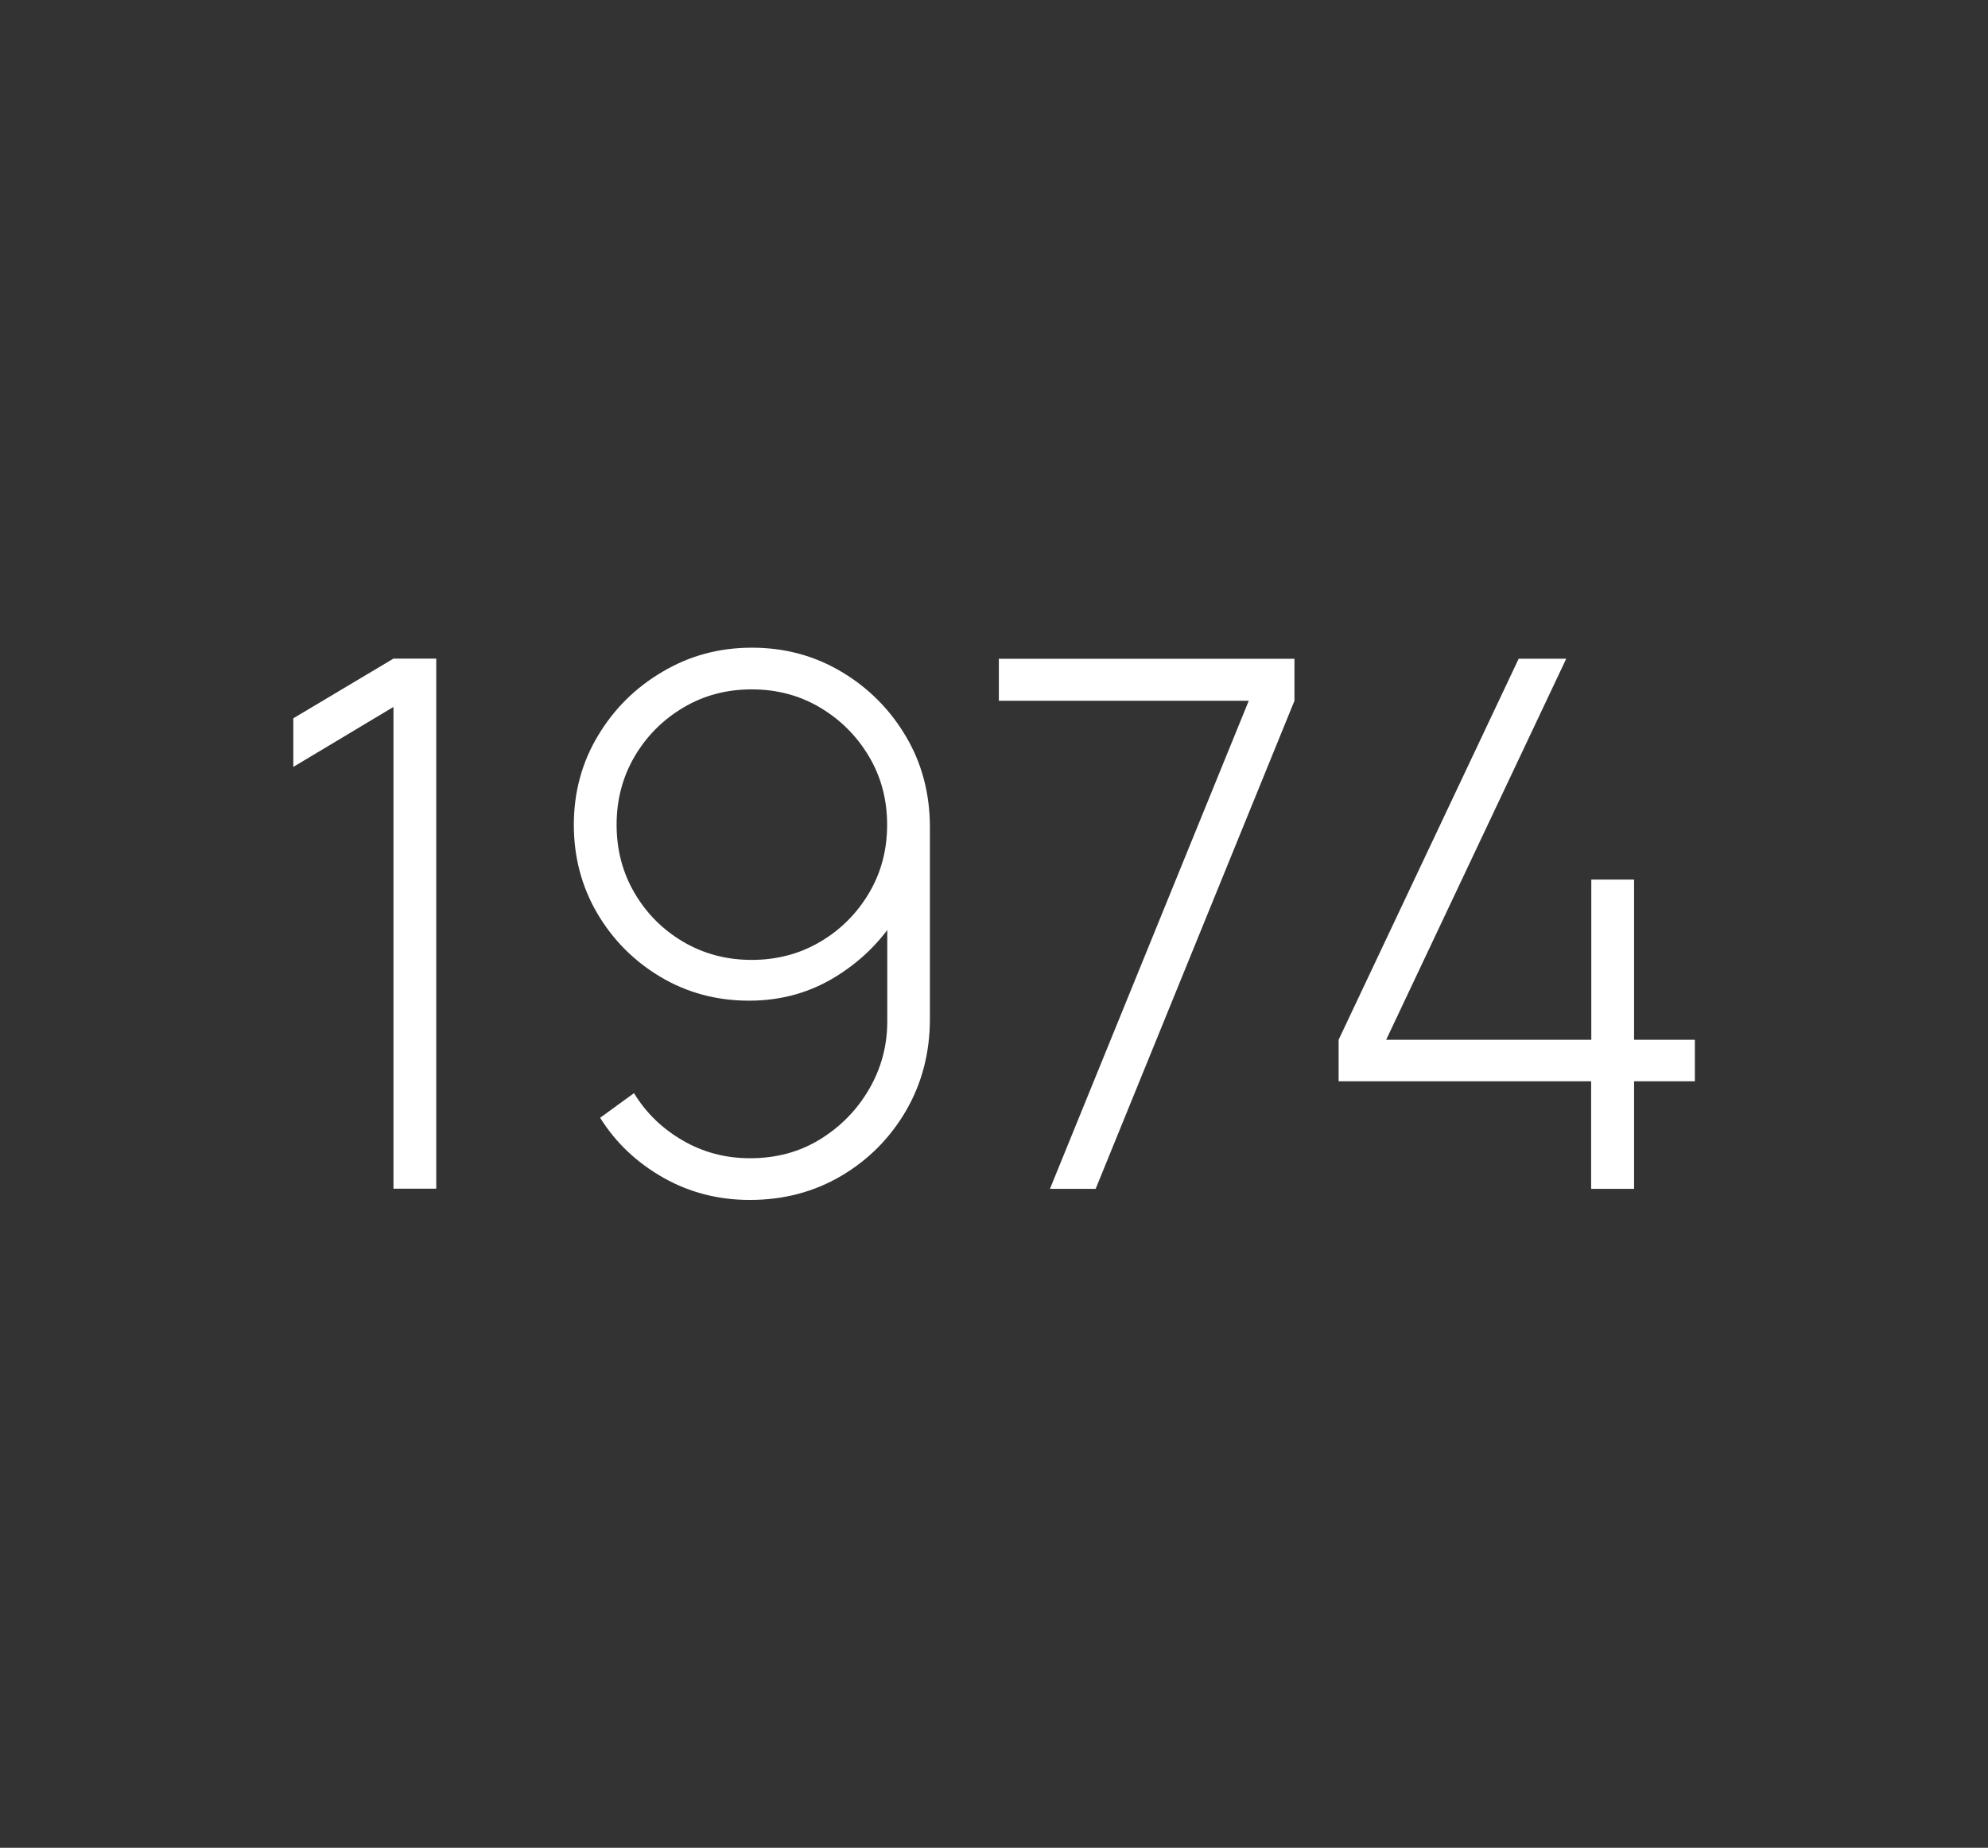 <svg xmlns="http://www.w3.org/2000/svg" id="Layer_1" viewBox="0 0 129.19 120.08"><rect x="0" y="0" width="129.19" height="120.08" fill="#333333" stroke="none"/><defs><style>      .st0 {        fill: #fff;      }      .st1 {        display: none;      }    </style></defs><g><path class="st0" d="M25.57,77.26v-31.32l-6.51,3.9v-3.16l6.51-3.88h2.78v34.45h-2.78Z"></path><path class="st0" d="M48.85,42.09c2.14,0,4.08.52,5.84,1.57,1.75,1.04,3.15,2.45,4.19,4.21,1.04,1.76,1.55,3.73,1.55,5.9v12.44c0,2.2-.52,4.19-1.55,5.97-1.04,1.78-2.44,3.19-4.2,4.23s-3.74,1.57-5.95,1.57c-2.04,0-3.92-.48-5.63-1.45s-3.08-2.26-4.1-3.89l2.2-1.6c.78,1.28,1.83,2.3,3.16,3.07,1.32.77,2.78,1.16,4.38,1.16,1.71,0,3.23-.41,4.57-1.24,1.34-.83,2.4-1.92,3.18-3.27.78-1.35,1.17-2.81,1.17-4.39v-8.11l.81.96c-1,1.72-2.36,3.12-4.08,4.2s-3.62,1.61-5.71,1.61-4.02-.51-5.75-1.54-3.1-2.41-4.12-4.14c-1.01-1.73-1.52-3.65-1.52-5.75s.52-4.05,1.57-5.79c1.04-1.74,2.44-3.13,4.2-4.16,1.75-1.04,3.68-1.56,5.79-1.56ZM48.85,44.8c-1.63,0-3.11.39-4.44,1.18-1.33.79-2.39,1.85-3.17,3.18-.78,1.33-1.17,2.81-1.17,4.44s.39,3.11,1.17,4.44,1.84,2.39,3.17,3.17c1.33.78,2.81,1.17,4.44,1.17s3.11-.39,4.44-1.17c1.33-.78,2.39-1.84,3.18-3.17.79-1.33,1.18-2.81,1.18-4.44s-.39-3.11-1.18-4.44c-.79-1.33-1.85-2.39-3.18-3.18-1.33-.79-2.81-1.18-4.44-1.18Z"></path><path class="st0" d="M68.23,77.26l12.92-31.72h-16.24v-2.73h19.21v2.73l-12.92,31.72h-2.97Z"></path><path class="st0" d="M103.4,77.26v-6.99h-16.41v-2.7l11.7-24.76h3.09l-11.7,24.76h13.33v-10.41h2.78v10.41h3.95v2.7h-3.95v6.99h-2.78Z"></path></g><g class="st1"><g><path class="st0" d="M12.98,76.83v-31.32l-6.51,3.9v-3.16l6.51-3.88h2.77v34.45h-2.77Z"></path><path class="st0" d="M36.26,41.66c2.14,0,4.08.52,5.84,1.57,1.75,1.04,3.15,2.45,4.19,4.21,1.04,1.76,1.55,3.73,1.55,5.9v12.44c0,2.2-.52,4.19-1.55,5.97s-2.44,3.19-4.2,4.23c-1.76,1.04-3.74,1.57-5.94,1.57-2.04,0-3.92-.48-5.63-1.45-1.71-.96-3.08-2.26-4.1-3.89l2.2-1.6c.78,1.28,1.83,2.3,3.16,3.07,1.32.77,2.78,1.16,4.38,1.16,1.71,0,3.23-.41,4.57-1.24,1.34-.83,2.4-1.92,3.18-3.27.78-1.35,1.17-2.81,1.17-4.39v-8.11l.81.96c-1,1.72-2.37,3.12-4.08,4.2-1.71,1.08-3.62,1.61-5.71,1.61s-4.02-.51-5.75-1.54-3.1-2.41-4.12-4.14c-1.01-1.73-1.52-3.65-1.52-5.75s.52-4.05,1.57-5.79c1.04-1.74,2.44-3.13,4.2-4.16,1.75-1.04,3.68-1.56,5.79-1.56ZM36.26,44.37c-1.63,0-3.11.39-4.44,1.18-1.33.79-2.39,1.85-3.17,3.18-.78,1.33-1.17,2.81-1.17,4.44s.39,3.11,1.17,4.44c.78,1.33,1.84,2.39,3.17,3.17,1.33.78,2.81,1.17,4.44,1.17s3.11-.39,4.44-1.17c1.33-.78,2.39-1.84,3.18-3.17s1.18-2.81,1.18-4.44-.4-3.11-1.18-4.44c-.79-1.33-1.85-2.39-3.18-3.18-1.33-.79-2.81-1.18-4.44-1.18Z"></path><path class="st0" d="M64.8,77.55c-2.12,0-3.99-.42-5.6-1.26-1.61-.84-2.87-2.02-3.78-3.54-.91-1.52-1.36-3.33-1.36-5.42,0-2.22.54-4.17,1.63-5.85,1.08-1.68,2.76-2.94,5.02-3.77l-.02,1.27c-1.91-.56-3.37-1.6-4.35-3.13s-1.48-3.22-1.48-5.07.43-3.53,1.28-4.89c.85-1.36,2.03-2.41,3.53-3.13,1.5-.73,3.21-1.09,5.14-1.09s3.64.36,5.13,1.09c1.49.73,2.66,1.77,3.52,3.13.85,1.36,1.28,3,1.28,4.89s-.47,3.53-1.41,5.05c-.94,1.52-2.39,2.55-4.35,3.11l-.17-1.2c2.28.8,3.98,2.04,5.1,3.73s1.67,3.64,1.67,5.86c0,2.09-.46,3.9-1.38,5.42s-2.18,2.7-3.8,3.54-3.48,1.26-5.59,1.26ZM64.8,74.85c2.33,0,4.21-.65,5.66-1.94,1.44-1.29,2.16-3.15,2.16-5.57s-.71-4.33-2.14-5.61c-1.43-1.28-3.32-1.93-5.68-1.93s-4.28.64-5.71,1.93c-1.43,1.28-2.14,3.15-2.14,5.61s.73,4.28,2.18,5.57c1.45,1.29,3.34,1.94,5.67,1.94ZM64.8,57.09c2.07,0,3.76-.53,5.05-1.59,1.29-1.06,1.94-2.64,1.94-4.73s-.65-3.66-1.94-4.72c-1.29-1.06-2.97-1.59-5.05-1.59s-3.78.53-5.07,1.59-1.94,2.64-1.94,4.72.65,3.66,1.94,4.73c1.29,1.06,2.98,1.59,5.07,1.59Z"></path><path class="st0" d="M92.65,77.55c-2.03,0-3.86-.49-5.49-1.46s-2.94-2.28-3.91-3.91-1.46-3.46-1.46-5.49v-14.16c0-2.03.49-3.86,1.46-5.49.97-1.63,2.28-2.94,3.91-3.91s3.46-1.46,5.49-1.46,3.86.49,5.5,1.46c1.64.97,2.95,2.28,3.91,3.91.96,1.64,1.45,3.47,1.45,5.49v14.16c0,2.03-.48,3.86-1.45,5.49-.97,1.63-2.27,2.94-3.91,3.91-1.64.97-3.48,1.46-5.5,1.46ZM92.65,74.85c1.48,0,2.83-.36,4.06-1.09,1.22-.73,2.2-1.7,2.93-2.93.73-1.23,1.1-2.58,1.1-4.07v-14.33c0-1.47-.37-2.81-1.1-4.04-.73-1.23-1.71-2.2-2.93-2.93-1.22-.73-2.57-1.09-4.06-1.09s-2.83.36-4.06,1.09c-1.22.73-2.2,1.7-2.93,2.93-.73,1.23-1.1,2.58-1.1,4.04v14.33c0,1.48.37,2.84,1.1,4.07.73,1.23,1.71,2.21,2.93,2.93,1.22.73,2.57,1.09,4.06,1.09Z"></path><path class="st0" d="M115.79,77.5c-1.91,0-3.48-.4-4.72-1.21-1.24-.81-2.01-1.93-2.3-3.36l1.8-.31c.25.98.86,1.76,1.8,2.34s2.11.87,3.49.87,2.45-.29,3.26-.87,1.21-1.38,1.21-2.39c0-.55-.12-1-.37-1.35-.25-.35-.74-.67-1.48-.97-.73-.3-1.82-.64-3.27-1.04-1.53-.41-2.72-.82-3.58-1.22-.86-.41-1.47-.87-1.82-1.39s-.53-1.16-.53-1.91c0-.91.26-1.7.78-2.39.52-.69,1.25-1.23,2.18-1.61.93-.39,2.01-.58,3.23-.58s2.32.2,3.3.6c.98.4,1.77.96,2.37,1.68.6.72.95,1.55,1.04,2.5l-1.8.34c-.17-1.06-.71-1.9-1.61-2.51s-2.02-.93-3.36-.94c-1.27-.02-2.31.23-3.12.76-.81.52-1.21,1.22-1.21,2.07,0,.49.14.9.42,1.25.28.34.78.65,1.49.94.71.29,1.72.59,3.03.92,1.59.41,2.83.83,3.72,1.25.89.43,1.52.93,1.89,1.51.37.58.55,1.29.55,2.13,0,1.53-.57,2.73-1.71,3.6-1.14.87-2.7,1.31-4.69,1.31Z"></path></g></g><g class="st1"><g><path class="st0" d="M21.62,76.81v-31.32l-6.51,3.9v-3.16l6.51-3.88h2.77v34.45h-2.77Z"></path><path class="st0" d="M44.89,41.64c2.14,0,4.08.52,5.84,1.57,1.75,1.04,3.15,2.45,4.19,4.21,1.04,1.76,1.56,3.73,1.56,5.9v12.44c0,2.2-.52,4.19-1.56,5.97-1.04,1.78-2.44,3.19-4.2,4.23s-3.74,1.57-5.94,1.57c-2.04,0-3.92-.48-5.63-1.45s-3.08-2.26-4.1-3.89l2.2-1.6c.78,1.28,1.83,2.3,3.16,3.07,1.32.77,2.78,1.16,4.38,1.16,1.71,0,3.23-.41,4.57-1.24,1.34-.83,2.4-1.92,3.18-3.27.78-1.35,1.17-2.81,1.17-4.39v-8.11l.81.96c-1,1.72-2.37,3.12-4.08,4.2-1.71,1.08-3.62,1.61-5.71,1.61s-4.02-.51-5.75-1.54-3.1-2.41-4.11-4.14-1.52-3.65-1.52-5.75.52-4.05,1.57-5.79c1.04-1.74,2.44-3.13,4.2-4.16,1.75-1.04,3.68-1.56,5.79-1.56ZM44.89,44.35c-1.63,0-3.11.39-4.44,1.18-1.33.79-2.39,1.85-3.17,3.18-.78,1.33-1.17,2.81-1.17,4.44s.39,3.11,1.17,4.44c.78,1.33,1.84,2.39,3.17,3.17,1.33.78,2.81,1.17,4.44,1.17s3.11-.39,4.44-1.17c1.33-.78,2.39-1.84,3.18-3.17.79-1.33,1.19-2.81,1.19-4.44s-.4-3.11-1.19-4.44c-.79-1.33-1.85-2.39-3.18-3.18-1.33-.79-2.81-1.18-4.44-1.18Z"></path><path class="st0" d="M74.58,41.64c2.14,0,4.08.52,5.84,1.57,1.75,1.04,3.15,2.45,4.19,4.21,1.04,1.76,1.56,3.73,1.56,5.9v12.44c0,2.2-.52,4.19-1.56,5.97-1.04,1.78-2.44,3.19-4.2,4.23s-3.74,1.57-5.94,1.57c-2.04,0-3.92-.48-5.63-1.45s-3.08-2.26-4.1-3.89l2.2-1.6c.78,1.28,1.83,2.3,3.16,3.07,1.32.77,2.78,1.16,4.38,1.16,1.71,0,3.23-.41,4.57-1.24,1.34-.83,2.4-1.92,3.18-3.27.78-1.35,1.17-2.81,1.17-4.39v-8.11l.81.96c-1,1.72-2.37,3.12-4.08,4.2-1.71,1.08-3.62,1.61-5.71,1.61s-4.02-.51-5.75-1.54-3.1-2.41-4.11-4.14-1.52-3.65-1.52-5.75.52-4.05,1.57-5.79c1.04-1.74,2.44-3.13,4.2-4.16,1.75-1.04,3.68-1.56,5.79-1.56ZM74.58,44.35c-1.63,0-3.11.39-4.44,1.18-1.33.79-2.39,1.85-3.17,3.18-.78,1.33-1.17,2.81-1.17,4.44s.39,3.11,1.17,4.44c.78,1.33,1.84,2.39,3.17,3.17,1.33.78,2.81,1.17,4.44,1.17s3.11-.39,4.44-1.17c1.33-.78,2.39-1.84,3.18-3.17.79-1.33,1.19-2.81,1.19-4.44s-.4-3.11-1.19-4.44c-.79-1.33-1.85-2.39-3.18-3.18-1.33-.79-2.81-1.18-4.44-1.18Z"></path><path class="st0" d="M91.9,76.81l.05-2.63,15.84-14.38c1.4-1.26,2.32-2.47,2.75-3.62s.65-2.4.65-3.72c0-1.5-.36-2.86-1.08-4.09-.72-1.23-1.69-2.2-2.91-2.93-1.22-.73-2.59-1.09-4.1-1.09s-2.93.37-4.16,1.12c-1.23.75-2.2,1.74-2.91,2.97-.71,1.23-1.07,2.57-1.07,4.02h-2.77c0-2.03.49-3.86,1.46-5.49.97-1.63,2.29-2.93,3.94-3.89,1.65-.96,3.5-1.44,5.54-1.44s3.9.49,5.54,1.47,2.93,2.29,3.89,3.94c.96,1.64,1.43,3.45,1.43,5.43,0,1.37-.15,2.6-.47,3.67s-.8,2.08-1.47,3.01c-.67.93-1.53,1.87-2.58,2.81l-14.95,13.56-.57-1.44h20.05v2.7h-22.08Z"></path></g></g><g class="st1"><g><path class="st0" d="M20.9,76.85v-31.32l-6.51,3.9v-3.16l6.51-3.88h2.77v34.45h-2.77Z"></path><path class="st0" d="M44.17,41.68c2.14,0,4.08.52,5.84,1.57,1.75,1.04,3.15,2.45,4.19,4.21,1.04,1.76,1.56,3.73,1.56,5.9v12.44c0,2.2-.52,4.19-1.56,5.97-1.04,1.78-2.44,3.19-4.2,4.23s-3.74,1.57-5.94,1.57c-2.04,0-3.92-.48-5.63-1.45s-3.08-2.26-4.1-3.89l2.2-1.6c.78,1.28,1.83,2.3,3.16,3.07,1.32.77,2.78,1.16,4.38,1.16,1.71,0,3.23-.41,4.57-1.24,1.34-.83,2.4-1.92,3.18-3.27.78-1.35,1.17-2.81,1.17-4.39v-8.11l.81.96c-1,1.72-2.37,3.12-4.08,4.2-1.71,1.08-3.62,1.61-5.71,1.61s-4.02-.51-5.75-1.54-3.1-2.41-4.11-4.14-1.52-3.65-1.52-5.75.52-4.05,1.57-5.79c1.04-1.74,2.44-3.13,4.2-4.16,1.75-1.04,3.68-1.56,5.79-1.56ZM44.17,44.39c-1.63,0-3.11.39-4.44,1.18-1.33.79-2.39,1.85-3.17,3.18-.78,1.33-1.17,2.81-1.17,4.44s.39,3.11,1.17,4.44c.78,1.33,1.84,2.39,3.17,3.17,1.33.78,2.81,1.17,4.44,1.17s3.11-.39,4.44-1.17c1.33-.78,2.39-1.84,3.18-3.17.79-1.33,1.19-2.81,1.19-4.44s-.4-3.11-1.19-4.44c-.79-1.33-1.85-2.39-3.18-3.18-1.33-.79-2.81-1.18-4.44-1.18Z"></path><path class="st0" d="M73.86,41.68c2.14,0,4.08.52,5.84,1.57,1.75,1.04,3.15,2.45,4.19,4.21,1.04,1.76,1.56,3.73,1.56,5.9v12.44c0,2.2-.52,4.19-1.56,5.97-1.04,1.78-2.44,3.19-4.2,4.23s-3.74,1.57-5.94,1.57c-2.04,0-3.92-.48-5.63-1.45s-3.08-2.26-4.1-3.89l2.2-1.6c.78,1.28,1.83,2.3,3.16,3.07,1.32.77,2.78,1.16,4.38,1.16,1.71,0,3.23-.41,4.57-1.24,1.34-.83,2.4-1.92,3.18-3.27.78-1.35,1.17-2.81,1.17-4.39v-8.11l.81.96c-1,1.72-2.37,3.12-4.08,4.2-1.71,1.08-3.62,1.61-5.71,1.61s-4.02-.51-5.75-1.54-3.1-2.41-4.11-4.14-1.52-3.65-1.52-5.75.52-4.05,1.57-5.79c1.04-1.74,2.44-3.13,4.2-4.16,1.75-1.04,3.68-1.56,5.79-1.56ZM73.86,44.39c-1.63,0-3.11.39-4.44,1.18-1.33.79-2.39,1.85-3.17,3.18-.78,1.33-1.17,2.81-1.17,4.44s.39,3.11,1.17,4.44c.78,1.33,1.84,2.39,3.17,3.17,1.33.78,2.81,1.17,4.44,1.17s3.11-.39,4.44-1.17c1.33-.78,2.39-1.84,3.18-3.17.79-1.33,1.19-2.81,1.19-4.44s-.4-3.11-1.19-4.44c-.79-1.33-1.85-2.39-3.18-3.18-1.33-.79-2.81-1.18-4.44-1.18Z"></path><path class="st0" d="M103.55,41.68c2.14,0,4.08.52,5.84,1.57,1.75,1.04,3.15,2.45,4.19,4.21,1.04,1.76,1.56,3.73,1.56,5.9v12.44c0,2.2-.52,4.19-1.56,5.97s-2.44,3.19-4.2,4.23c-1.76,1.04-3.74,1.57-5.95,1.57-2.04,0-3.92-.48-5.63-1.45-1.71-.96-3.08-2.26-4.1-3.89l2.2-1.6c.78,1.28,1.83,2.3,3.16,3.07,1.32.77,2.78,1.16,4.38,1.16,1.71,0,3.23-.41,4.57-1.24,1.34-.83,2.4-1.92,3.18-3.27.78-1.35,1.17-2.81,1.17-4.39v-8.11l.81.96c-1,1.72-2.36,3.12-4.08,4.2-1.71,1.08-3.62,1.61-5.71,1.61s-4.02-.51-5.75-1.54-3.1-2.41-4.11-4.14c-1.01-1.73-1.52-3.65-1.52-5.75s.52-4.05,1.57-5.79c1.04-1.74,2.44-3.13,4.2-4.16,1.75-1.04,3.68-1.56,5.79-1.56ZM103.55,44.39c-1.63,0-3.11.39-4.44,1.18-1.33.79-2.39,1.85-3.17,3.18-.78,1.33-1.17,2.81-1.17,4.44s.39,3.11,1.17,4.44,1.84,2.39,3.17,3.17c1.33.78,2.81,1.17,4.44,1.17s3.11-.39,4.44-1.17c1.33-.78,2.39-1.84,3.18-3.17s1.18-2.81,1.18-4.44-.39-3.11-1.18-4.44c-.79-1.33-1.85-2.39-3.18-3.18-1.33-.79-2.81-1.18-4.44-1.18Z"></path></g></g><g class="st1"><g><path class="st0" d="M10.77,77.26l.05-2.63,15.84-14.38c1.4-1.26,2.32-2.47,2.75-3.62s.65-2.4.65-3.72c0-1.5-.36-2.86-1.08-4.09-.72-1.23-1.69-2.2-2.91-2.93-1.22-.73-2.59-1.09-4.1-1.09s-2.93.37-4.16,1.12c-1.23.75-2.2,1.74-2.91,2.97-.71,1.23-1.07,2.57-1.07,4.02h-2.77c0-2.03.49-3.86,1.46-5.49.97-1.63,2.29-2.93,3.94-3.89,1.65-.96,3.5-1.44,5.54-1.44s3.9.49,5.54,1.47,2.93,2.29,3.89,3.94c.96,1.64,1.43,3.45,1.43,5.43,0,1.37-.15,2.6-.47,3.67s-.8,2.08-1.47,3.01c-.67.93-1.53,1.87-2.58,2.81l-14.95,13.56-.57-1.44h20.05v2.7H10.77Z"></path><path class="st0" d="M49.45,77.98c-2.03,0-3.86-.49-5.49-1.46s-2.94-2.28-3.91-3.91-1.46-3.46-1.46-5.49v-14.16c0-2.03.49-3.86,1.46-5.49.97-1.63,2.28-2.94,3.91-3.91s3.46-1.46,5.49-1.46,3.86.49,5.5,1.46,2.95,2.28,3.91,3.91c.96,1.64,1.45,3.47,1.45,5.49v14.16c0,2.03-.48,3.86-1.45,5.49s-2.27,2.94-3.91,3.91-3.48,1.46-5.5,1.46ZM49.45,75.28c1.48,0,2.83-.36,4.05-1.09,1.22-.73,2.2-1.7,2.93-2.93.73-1.23,1.1-2.58,1.1-4.07v-14.33c0-1.47-.37-2.81-1.1-4.04-.73-1.23-1.71-2.2-2.93-2.93-1.22-.73-2.57-1.09-4.05-1.09s-2.83.36-4.05,1.09c-1.22.73-2.2,1.7-2.93,2.93-.73,1.23-1.1,2.58-1.1,4.04v14.33c0,1.48.37,2.84,1.1,4.07.73,1.23,1.71,2.21,2.93,2.93,1.22.73,2.57,1.09,4.05,1.09Z"></path><path class="st0" d="M77.87,77.98c-2.03,0-3.86-.49-5.49-1.46s-2.94-2.28-3.91-3.91-1.46-3.46-1.46-5.49v-14.16c0-2.03.49-3.86,1.46-5.49.97-1.63,2.28-2.94,3.91-3.91s3.46-1.46,5.49-1.46,3.86.49,5.5,1.46,2.95,2.28,3.91,3.91c.96,1.64,1.45,3.47,1.45,5.49v14.16c0,2.03-.48,3.86-1.45,5.49s-2.27,2.94-3.91,3.91-3.48,1.46-5.5,1.46ZM77.87,75.28c1.48,0,2.83-.36,4.05-1.09,1.22-.73,2.2-1.7,2.93-2.93.73-1.23,1.1-2.58,1.1-4.07v-14.33c0-1.47-.37-2.81-1.1-4.04-.73-1.23-1.71-2.2-2.93-2.93-1.22-.73-2.57-1.09-4.05-1.09s-2.83.36-4.05,1.09c-1.22.73-2.2,1.7-2.93,2.93-.73,1.23-1.1,2.58-1.1,4.04v14.33c0,1.48.37,2.84,1.1,4.07.73,1.23,1.71,2.21,2.93,2.93,1.22.73,2.57,1.09,4.05,1.09Z"></path><path class="st0" d="M106.84,42.09c2.14,0,4.08.52,5.84,1.57,1.75,1.04,3.15,2.45,4.19,4.21,1.04,1.76,1.55,3.73,1.55,5.9v12.44c0,2.2-.52,4.19-1.55,5.97-1.04,1.78-2.44,3.19-4.2,4.23s-3.74,1.57-5.95,1.57c-2.04,0-3.92-.48-5.63-1.45s-3.08-2.26-4.1-3.89l2.2-1.6c.78,1.28,1.83,2.3,3.16,3.07,1.32.77,2.78,1.16,4.38,1.16,1.71,0,3.23-.41,4.57-1.24,1.34-.83,2.4-1.92,3.18-3.27.78-1.35,1.17-2.81,1.17-4.39v-8.11l.81.96c-1,1.72-2.36,3.12-4.08,4.2s-3.62,1.61-5.71,1.61-4.02-.51-5.75-1.54-3.1-2.41-4.12-4.14c-1.01-1.73-1.52-3.65-1.52-5.75s.52-4.05,1.57-5.79c1.04-1.74,2.44-3.13,4.2-4.16,1.75-1.04,3.68-1.56,5.79-1.56ZM106.84,44.8c-1.63,0-3.11.39-4.44,1.18-1.33.79-2.39,1.85-3.17,3.18-.78,1.33-1.17,2.81-1.17,4.44s.39,3.11,1.17,4.44,1.84,2.39,3.17,3.17c1.33.78,2.81,1.17,4.44,1.17s3.11-.39,4.44-1.17c1.33-.78,2.39-1.84,3.18-3.17.79-1.33,1.18-2.81,1.18-4.44s-.39-3.11-1.18-4.44c-.79-1.33-1.85-2.39-3.18-3.18-1.33-.79-2.81-1.18-4.44-1.18Z"></path></g></g><g class="st1"><g><path class="st0" d="M23.12,77.26l.05-2.63,15.84-14.38c1.4-1.26,2.32-2.47,2.75-3.62.43-1.16.65-2.4.65-3.72,0-1.5-.36-2.86-1.08-4.09-.72-1.23-1.69-2.2-2.91-2.93-1.22-.73-2.59-1.09-4.1-1.09s-2.93.37-4.16,1.12-2.2,1.74-2.91,2.97c-.71,1.23-1.07,2.57-1.07,4.02h-2.77c0-2.03.49-3.86,1.46-5.49.97-1.63,2.29-2.93,3.94-3.89s3.5-1.44,5.54-1.44,3.9.49,5.54,1.47,2.93,2.29,3.89,3.94c.96,1.64,1.43,3.45,1.43,5.43,0,1.37-.16,2.6-.47,3.67-.31,1.08-.8,2.08-1.47,3.01-.67.93-1.53,1.87-2.58,2.81l-14.95,13.56-.57-1.44h20.05v2.7h-22.08Z"></path><path class="st0" d="M61.81,77.98c-2.03,0-3.86-.49-5.49-1.46s-2.94-2.28-3.91-3.91-1.46-3.46-1.46-5.49v-14.16c0-2.03.49-3.86,1.46-5.49s2.28-2.94,3.91-3.91,3.46-1.46,5.49-1.46,3.86.49,5.5,1.46c1.64.97,2.95,2.28,3.91,3.91s1.45,3.46,1.45,5.49v14.16c0,2.03-.48,3.86-1.45,5.49s-2.27,2.94-3.91,3.91c-1.64.97-3.48,1.46-5.5,1.46ZM61.81,75.28c1.48,0,2.84-.36,4.06-1.09s2.2-1.7,2.93-2.93c.73-1.23,1.1-2.58,1.1-4.07v-14.33c0-1.47-.37-2.81-1.1-4.04-.73-1.23-1.71-2.2-2.93-2.93-1.22-.73-2.57-1.09-4.06-1.09s-2.83.36-4.05,1.09c-1.22.73-2.2,1.7-2.93,2.93-.73,1.23-1.1,2.58-1.1,4.04v14.33c0,1.48.37,2.84,1.1,4.07s1.71,2.21,2.93,2.93,2.57,1.09,4.05,1.09Z"></path><path class="st0" d="M85.4,77.26v-31.32l-6.51,3.9v-3.16l6.51-3.88h2.78v34.45h-2.78Z"></path><path class="st0" d="M103.29,77.26v-31.32l-6.51,3.9v-3.16l6.51-3.88h2.78v34.45h-2.78Z"></path></g></g><g class="st1"><g><path class="st0" d="M16.96,77.26l.05-2.63,15.84-14.38c1.4-1.26,2.32-2.47,2.75-3.62.43-1.16.65-2.4.65-3.72,0-1.5-.36-2.86-1.08-4.09-.72-1.23-1.69-2.2-2.91-2.93-1.22-.73-2.59-1.09-4.1-1.09s-2.93.38-4.16,1.12c-1.23.75-2.2,1.74-2.91,2.97-.71,1.23-1.07,2.57-1.07,4.02h-2.77c0-2.03.49-3.86,1.46-5.49s2.29-2.93,3.94-3.89,3.5-1.44,5.54-1.44,3.9.49,5.54,1.47,2.93,2.29,3.89,3.94c.96,1.64,1.43,3.45,1.43,5.43,0,1.37-.16,2.6-.47,3.67-.31,1.08-.8,2.08-1.47,3.01-.67.93-1.53,1.87-2.58,2.81l-14.95,13.56-.57-1.43h20.05v2.7h-22.08Z"></path><path class="st0" d="M55.65,77.98c-2.03,0-3.86-.49-5.49-1.46s-2.94-2.28-3.91-3.91-1.46-3.46-1.46-5.49v-14.16c0-2.03.49-3.86,1.46-5.49.97-1.63,2.28-2.94,3.91-3.91s3.46-1.46,5.49-1.46,3.86.49,5.5,1.46c1.64.97,2.95,2.28,3.91,3.91.96,1.64,1.45,3.47,1.45,5.49v14.16c0,2.03-.48,3.86-1.45,5.49s-2.27,2.94-3.91,3.91c-1.64.97-3.48,1.46-5.5,1.46ZM55.65,75.28c1.48,0,2.84-.36,4.06-1.09s2.2-1.7,2.93-2.93c.73-1.23,1.1-2.58,1.1-4.07v-14.33c0-1.47-.37-2.82-1.1-4.04-.73-1.23-1.71-2.2-2.93-2.93-1.22-.73-2.57-1.09-4.06-1.09s-2.83.36-4.05,1.09c-1.22.73-2.2,1.7-2.93,2.93-.73,1.23-1.1,2.58-1.1,4.04v14.33c0,1.48.37,2.84,1.1,4.07.73,1.23,1.71,2.21,2.93,2.93s2.57,1.09,4.05,1.09Z"></path><path class="st0" d="M79.24,77.26v-31.32l-6.51,3.9v-3.16l6.51-3.88h2.78v34.45h-2.78Z"></path><path class="st0" d="M90.14,77.26l.05-2.63,15.84-14.38c1.4-1.26,2.32-2.47,2.75-3.62.43-1.16.65-2.4.65-3.72,0-1.5-.36-2.86-1.08-4.09-.72-1.23-1.69-2.2-2.91-2.93-1.22-.73-2.59-1.09-4.1-1.09s-2.94.38-4.16,1.12c-1.23.75-2.2,1.74-2.91,2.97-.71,1.23-1.06,2.57-1.06,4.02h-2.78c0-2.03.49-3.86,1.46-5.49s2.29-2.93,3.94-3.89c1.65-.96,3.5-1.44,5.54-1.44s3.9.49,5.54,1.47c1.63.98,2.93,2.29,3.89,3.94s1.44,3.45,1.44,5.43c0,1.37-.16,2.6-.47,3.67-.31,1.08-.8,2.08-1.47,3.01-.67.93-1.53,1.87-2.58,2.81l-14.95,13.56-.57-1.43h20.05v2.7h-22.08Z"></path></g></g><g class="st1"><g><path class="st0" d="M16.64,77.26l.05-2.63,15.84-14.38c1.4-1.26,2.32-2.47,2.75-3.62s.65-2.4.65-3.72c0-1.5-.36-2.86-1.08-4.09-.72-1.23-1.69-2.21-2.91-2.93-1.22-.73-2.59-1.09-4.1-1.09s-2.93.38-4.16,1.12c-1.23.75-2.2,1.74-2.91,2.97-.71,1.23-1.06,2.57-1.06,4.02h-2.78c0-2.03.49-3.86,1.46-5.49s2.29-2.93,3.94-3.89,3.5-1.44,5.54-1.44,3.9.49,5.54,1.47c1.63.98,2.93,2.29,3.89,3.94s1.44,3.45,1.44,5.43c0,1.37-.16,2.6-.47,3.67s-.8,2.08-1.47,3.01c-.67.93-1.53,1.87-2.58,2.81l-14.95,13.57-.57-1.44h20.05v2.7h-22.08Z"></path><path class="st0" d="M55.32,77.98c-2.03,0-3.86-.49-5.49-1.46s-2.94-2.28-3.91-3.91c-.97-1.63-1.46-3.46-1.46-5.49v-14.16c0-2.03.49-3.86,1.46-5.49s2.28-2.94,3.91-3.91c1.63-.97,3.46-1.46,5.49-1.46s3.86.49,5.5,1.46c1.64.97,2.95,2.28,3.91,3.91.96,1.63,1.45,3.46,1.45,5.49v14.16c0,2.03-.48,3.86-1.45,5.49-.97,1.64-2.27,2.94-3.91,3.91-1.64.97-3.48,1.46-5.5,1.46ZM55.32,75.28c1.48,0,2.83-.36,4.06-1.09,1.22-.73,2.2-1.7,2.93-2.93.73-1.23,1.1-2.58,1.1-4.07v-14.33c0-1.47-.37-2.81-1.1-4.04-.73-1.23-1.71-2.21-2.93-2.93-1.22-.73-2.57-1.09-4.06-1.09s-2.83.36-4.06,1.09c-1.22.73-2.2,1.7-2.93,2.93-.73,1.23-1.1,2.58-1.1,4.04v14.33c0,1.48.37,2.84,1.1,4.07.73,1.23,1.71,2.21,2.93,2.93,1.22.73,2.57,1.09,4.06,1.09Z"></path><path class="st0" d="M78.91,77.26v-31.32l-6.51,3.9v-3.16l6.51-3.88h2.78v34.45h-2.78Z"></path><path class="st0" d="M100.95,77.98c-1.8,0-3.46-.37-4.99-1.1-1.52-.73-2.81-1.75-3.88-3.05s-1.81-2.78-2.26-4.44l2.63-.72c.35,1.34.96,2.5,1.82,3.48.86.98,1.87,1.74,3.04,2.27,1.16.54,2.38.8,3.66.8,1.67,0,3.17-.4,4.5-1.21,1.32-.81,2.37-1.87,3.15-3.21.77-1.33,1.16-2.79,1.16-4.37,0-1.66-.41-3.15-1.22-4.47-.81-1.32-1.89-2.38-3.22-3.16-1.33-.78-2.79-1.17-4.37-1.17-1.71,0-3.2.39-4.49,1.18-1.29.79-2.32,1.82-3.1,3.07l-2.63-1.29,1.05-17.8h18.28v2.68h-17.25l1.63-1.51-1.01,16.17-.81-1.15c1-1.23,2.25-2.2,3.73-2.92,1.48-.72,3.07-1.08,4.76-1.08,2.11,0,4.02.51,5.74,1.53s3.1,2.4,4.13,4.13,1.54,3.66,1.54,5.78-.53,4.01-1.58,5.75c-1.05,1.75-2.46,3.15-4.22,4.2-1.76,1.05-3.7,1.58-5.8,1.58Z"></path></g></g><g class="st1"><g><path class="st0" d="M13.15,77.26l.05-2.63,15.84-14.38c1.4-1.26,2.32-2.47,2.75-3.62.43-1.16.65-2.4.65-3.72,0-1.5-.36-2.86-1.08-4.09-.72-1.23-1.69-2.21-2.91-2.93s-2.59-1.09-4.1-1.09-2.93.38-4.16,1.12c-1.23.75-2.2,1.74-2.91,2.97-.71,1.23-1.07,2.57-1.07,4.02h-2.77c0-2.03.49-3.86,1.46-5.49s2.29-2.93,3.94-3.89,3.5-1.44,5.54-1.44,3.9.49,5.54,1.47c1.63.98,2.93,2.29,3.89,3.94.96,1.64,1.43,3.45,1.43,5.43,0,1.37-.16,2.6-.47,3.67-.31,1.08-.8,2.08-1.47,3.01-.67.93-1.53,1.87-2.58,2.81l-14.95,13.57-.57-1.44h20.05v2.7H13.15Z"></path><path class="st0" d="M51.83,77.98c-2.03,0-3.86-.49-5.49-1.46s-2.94-2.28-3.91-3.91c-.97-1.63-1.46-3.46-1.46-5.49v-14.16c0-2.03.49-3.86,1.46-5.49s2.28-2.94,3.91-3.91c1.63-.97,3.46-1.46,5.49-1.46s3.86.49,5.5,1.46c1.64.97,2.95,2.28,3.91,3.91s1.45,3.46,1.45,5.49v14.16c0,2.03-.48,3.86-1.45,5.49-.96,1.64-2.27,2.94-3.91,3.91-1.64.97-3.48,1.46-5.5,1.46ZM51.83,75.28c1.48,0,2.84-.36,4.06-1.09s2.2-1.7,2.93-2.93c.73-1.23,1.1-2.58,1.1-4.07v-14.33c0-1.47-.37-2.81-1.1-4.04-.73-1.23-1.71-2.21-2.93-2.93s-2.57-1.09-4.06-1.09-2.83.36-4.05,1.09-2.2,1.7-2.93,2.93c-.73,1.23-1.1,2.58-1.1,4.04v14.33c0,1.48.37,2.84,1.1,4.07.73,1.23,1.71,2.21,2.93,2.93s2.57,1.09,4.05,1.09Z"></path><path class="st0" d="M68.43,77.26l.05-2.63,15.84-14.38c1.4-1.26,2.32-2.47,2.75-3.62.43-1.16.65-2.4.65-3.72,0-1.5-.36-2.86-1.08-4.09-.72-1.23-1.69-2.21-2.91-2.93s-2.59-1.09-4.1-1.09-2.94.38-4.16,1.12c-1.23.75-2.2,1.74-2.91,2.97-.71,1.23-1.06,2.57-1.06,4.02h-2.78c0-2.03.49-3.86,1.46-5.49s2.29-2.93,3.94-3.89c1.65-.96,3.5-1.44,5.54-1.44s3.9.49,5.54,1.47c1.63.98,2.93,2.29,3.89,3.94s1.44,3.45,1.44,5.43c0,1.37-.16,2.6-.47,3.67-.31,1.08-.8,2.08-1.47,3.01-.67.93-1.53,1.87-2.58,2.81l-14.95,13.57-.57-1.44h20.05v2.7h-22.08Z"></path><path class="st0" d="M105.3,77.96c-1.69,0-3.24-.29-4.64-.87s-2.61-1.42-3.61-2.51c-1-1.09-1.75-2.4-2.22-3.91l2.61-.84c.64,1.82,1.66,3.19,3.06,4.12,1.4.93,3,1.37,4.78,1.34,1.66-.05,3.07-.42,4.25-1.12,1.17-.7,2.07-1.67,2.69-2.92.62-1.24.93-2.71.93-4.4,0-2.55-.73-4.59-2.18-6.11-1.45-1.52-3.38-2.29-5.79-2.29-.64,0-1.33.09-2.08.28-.75.18-1.44.43-2.06.73l-1.48-2.2,13.97-13.21.6,1.48h-17.92v-2.7h19.5v2.73l-12.46,11.92-.05-1.32c2.47-.45,4.68-.27,6.62.51,1.94.79,3.46,2.07,4.57,3.84,1.11,1.77,1.66,3.88,1.66,6.34,0,2.23-.46,4.18-1.38,5.85-.92,1.67-2.18,2.96-3.79,3.89-1.61.92-3.47,1.39-5.57,1.39Z"></path></g></g><g class="st1"><g><path class="st0" d="M12.56,77.42l.05-2.63,15.84-14.38c1.4-1.26,2.32-2.47,2.75-3.62.43-1.16.65-2.4.65-3.72,0-1.5-.36-2.86-1.08-4.09-.72-1.23-1.69-2.2-2.91-2.93-1.22-.73-2.59-1.09-4.1-1.09s-2.93.38-4.16,1.12c-1.23.75-2.2,1.74-2.91,2.97-.71,1.23-1.07,2.57-1.07,4.02h-2.77c0-2.03.49-3.86,1.46-5.49s2.29-2.93,3.94-3.89,3.5-1.44,5.54-1.44,3.9.49,5.54,1.47,2.93,2.29,3.89,3.94c.96,1.64,1.43,3.45,1.43,5.43,0,1.37-.16,2.6-.47,3.67-.31,1.08-.8,2.08-1.47,3.01-.67.93-1.53,1.87-2.58,2.81l-14.95,13.56-.57-1.43h20.05v2.7H12.56Z"></path><path class="st0" d="M51.25,78.14c-2.03,0-3.86-.49-5.49-1.46s-2.94-2.28-3.91-3.91-1.46-3.46-1.46-5.49v-14.16c0-2.03.49-3.86,1.46-5.49.97-1.63,2.28-2.94,3.91-3.91s3.46-1.46,5.49-1.46,3.86.49,5.5,1.46c1.64.97,2.95,2.28,3.91,3.91.96,1.64,1.45,3.47,1.45,5.49v14.16c0,2.03-.48,3.86-1.45,5.49s-2.27,2.94-3.91,3.91c-1.64.97-3.48,1.46-5.5,1.46ZM51.25,75.44c1.48,0,2.84-.36,4.06-1.09s2.2-1.7,2.93-2.93c.73-1.23,1.1-2.58,1.1-4.07v-14.33c0-1.47-.37-2.82-1.1-4.04-.73-1.23-1.71-2.2-2.93-2.93-1.22-.73-2.57-1.09-4.06-1.09s-2.83.36-4.05,1.09c-1.22.73-2.2,1.7-2.93,2.93-.73,1.23-1.1,2.58-1.1,4.04v14.33c0,1.48.37,2.84,1.1,4.07.73,1.23,1.71,2.21,2.93,2.93s2.57,1.09,4.05,1.09Z"></path><path class="st0" d="M67.85,77.42l.05-2.63,15.84-14.38c1.4-1.26,2.32-2.47,2.75-3.62.43-1.16.65-2.4.65-3.72,0-1.5-.36-2.86-1.08-4.09-.72-1.23-1.69-2.2-2.91-2.93-1.22-.73-2.59-1.09-4.1-1.09s-2.94.38-4.16,1.12c-1.23.75-2.2,1.74-2.91,2.97-.71,1.23-1.06,2.57-1.06,4.02h-2.78c0-2.03.49-3.86,1.46-5.49s2.29-2.93,3.94-3.89c1.65-.96,3.5-1.44,5.54-1.44s3.9.49,5.54,1.47c1.63.98,2.93,2.29,3.89,3.94s1.44,3.45,1.44,5.43c0,1.37-.16,2.6-.47,3.67-.31,1.08-.8,2.08-1.47,3.01-.67.93-1.53,1.87-2.58,2.81l-14.95,13.56-.57-1.43h20.05v2.7h-22.08Z"></path><path class="st0" d="M110.17,77.42v-6.99h-16.41v-2.7l11.7-24.76h3.09l-11.7,24.76h13.33v-10.41h2.78v10.41h3.95v2.7h-3.95v6.99h-2.78Z"></path></g></g><g class="st1"><path class="st0" d="M12.15,77.26l.05-2.63,15.84-14.38c1.4-1.26,2.32-2.47,2.75-3.62.43-1.16.65-2.4.65-3.72,0-1.5-.36-2.86-1.08-4.09-.72-1.23-1.69-2.2-2.91-2.93-1.22-.73-2.59-1.09-4.1-1.09s-2.93.37-4.16,1.12-2.2,1.74-2.91,2.97c-.71,1.23-1.07,2.57-1.07,4.02h-2.77c0-2.03.49-3.86,1.46-5.49.97-1.63,2.29-2.93,3.94-3.89s3.5-1.44,5.54-1.44,3.9.49,5.54,1.47,2.93,2.29,3.89,3.94c.96,1.64,1.43,3.45,1.43,5.43,0,1.37-.16,2.6-.47,3.67-.31,1.08-.8,2.08-1.47,3.01-.67.93-1.53,1.87-2.58,2.81l-14.95,13.56-.57-1.44h20.05v2.7H12.15Z"></path><path class="st0" d="M50.84,77.98c-2.03,0-3.86-.49-5.49-1.46s-2.94-2.28-3.91-3.91-1.46-3.46-1.46-5.49v-14.16c0-2.03.49-3.86,1.46-5.49s2.28-2.94,3.91-3.91,3.46-1.46,5.49-1.46,3.86.49,5.5,1.46c1.64.97,2.95,2.28,3.91,3.91s1.45,3.46,1.45,5.49v14.16c0,2.03-.48,3.86-1.45,5.49s-2.27,2.94-3.91,3.91c-1.64.97-3.48,1.46-5.5,1.46ZM50.84,75.28c1.48,0,2.84-.36,4.06-1.09s2.2-1.7,2.93-2.93c.73-1.23,1.1-2.58,1.1-4.07v-14.33c0-1.47-.37-2.81-1.1-4.04-.73-1.23-1.71-2.2-2.93-2.93-1.22-.73-2.57-1.09-4.06-1.09s-2.83.36-4.05,1.09c-1.22.73-2.2,1.7-2.93,2.93-.73,1.23-1.1,2.58-1.1,4.04v14.33c0,1.48.37,2.84,1.1,4.07s1.71,2.21,2.93,2.93,2.57,1.09,4.05,1.09Z"></path><path class="st0" d="M67.44,77.26l.05-2.63,15.84-14.38c1.4-1.26,2.32-2.47,2.75-3.62.43-1.16.65-2.4.65-3.72,0-1.5-.36-2.86-1.08-4.09-.72-1.23-1.69-2.2-2.91-2.93-1.22-.73-2.59-1.09-4.1-1.09s-2.94.37-4.16,1.12c-1.23.75-2.2,1.74-2.91,2.97-.71,1.23-1.06,2.57-1.06,4.02h-2.78c0-2.03.49-3.86,1.46-5.49.97-1.63,2.29-2.93,3.94-3.89,1.65-.96,3.5-1.44,5.54-1.44s3.9.49,5.54,1.47c1.63.98,2.93,2.29,3.89,3.94s1.44,3.45,1.44,5.43c0,1.37-.16,2.6-.47,3.67-.31,1.08-.8,2.08-1.47,3.01-.67.93-1.53,1.87-2.58,2.81l-14.95,13.56-.57-1.44h20.05v2.7h-22.08Z"></path><path class="st0" d="M105.43,77.98c-1.8,0-3.47-.37-4.99-1.1s-2.82-1.75-3.88-3.05-1.81-2.78-2.26-4.44l2.63-.72c.35,1.34.96,2.5,1.82,3.48.86.98,1.87,1.74,3.04,2.27,1.16.53,2.38.8,3.66.8,1.67,0,3.17-.4,4.5-1.21,1.32-.8,2.37-1.87,3.15-3.21.77-1.33,1.16-2.79,1.16-4.37,0-1.66-.41-3.15-1.22-4.47-.81-1.32-1.89-2.38-3.22-3.16-1.33-.78-2.79-1.17-4.37-1.17-1.71,0-3.2.39-4.49,1.18-1.28.79-2.32,1.81-3.1,3.07l-2.63-1.29,1.05-17.8h18.28v2.68h-17.25l1.63-1.51-1,16.17-.81-1.15c1-1.23,2.25-2.2,3.73-2.92,1.48-.72,3.07-1.08,4.76-1.08,2.11,0,4.02.51,5.74,1.53,1.72,1.02,3.1,2.4,4.13,4.13,1.03,1.73,1.54,3.66,1.54,5.78s-.53,4.01-1.58,5.75c-1.05,1.75-2.46,3.15-4.22,4.2-1.76,1.05-3.7,1.58-5.8,1.58Z"></path></g></svg>